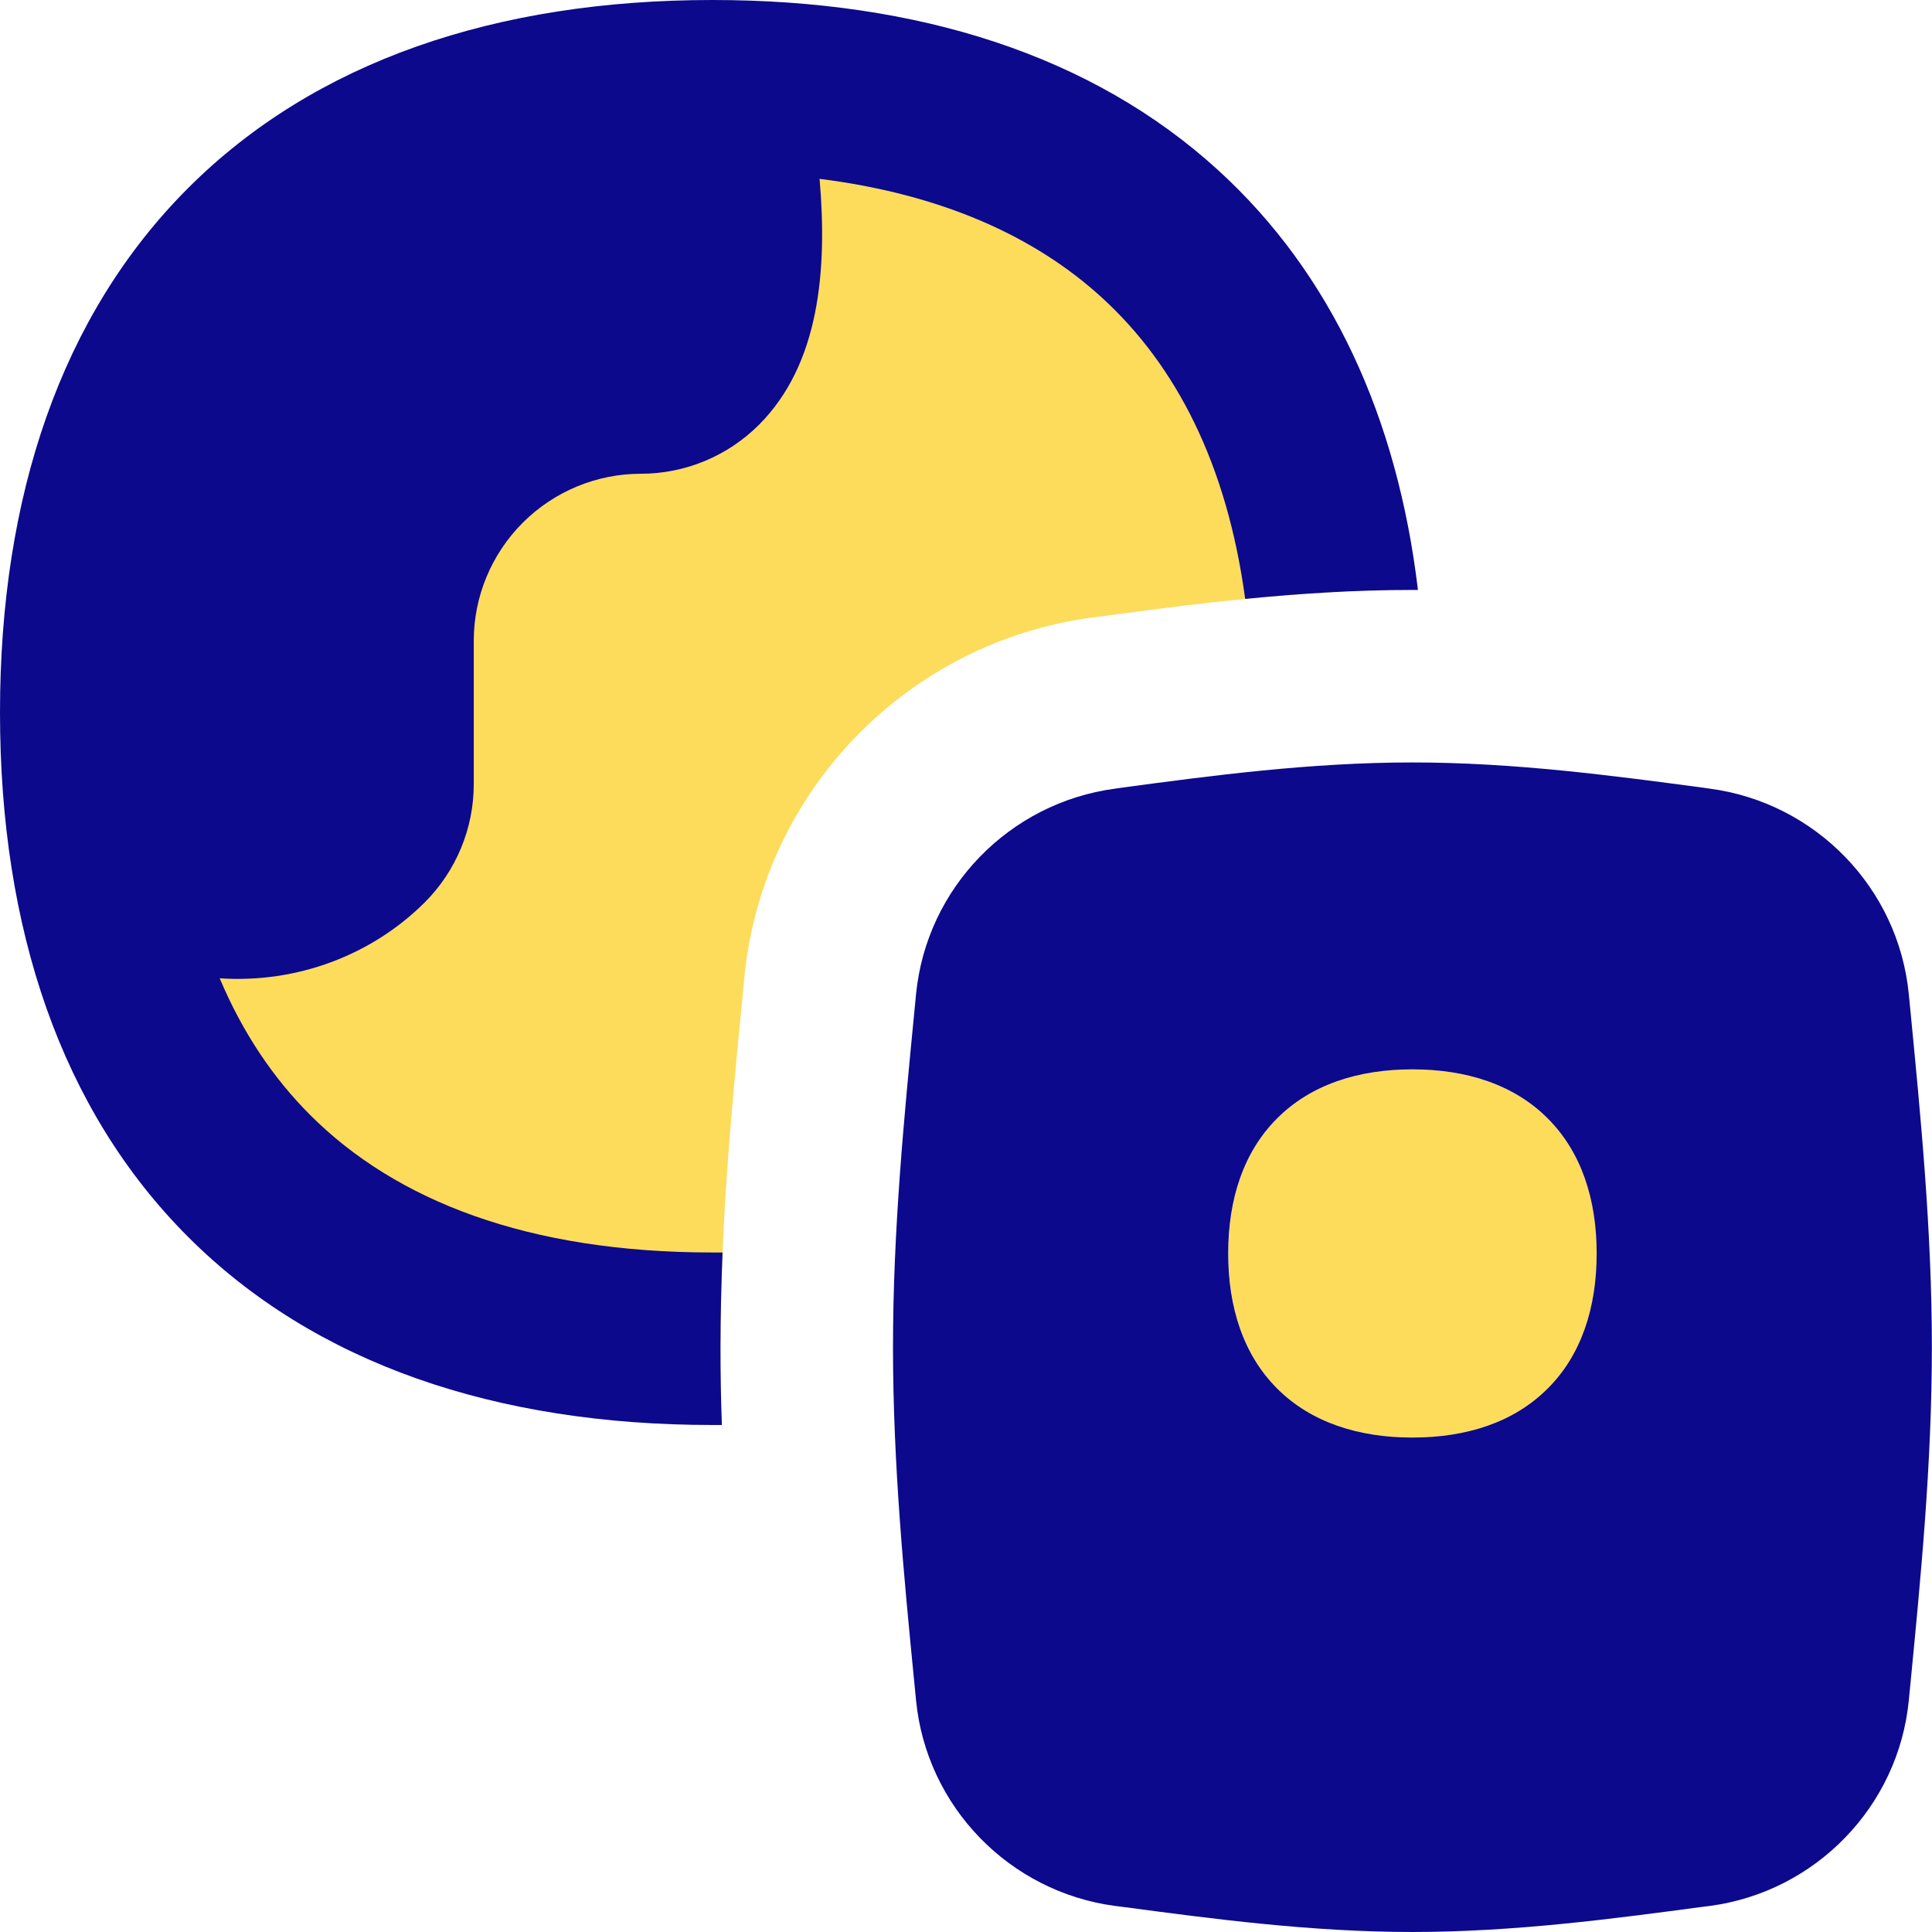 <svg xmlns="http://www.w3.org/2000/svg" fill="none" viewBox="0 0 14 14" id="Passport-Globe--Streamline-Flex">
  <desc>
    Passport Globe Streamline Icon: https://streamlinehq.com
  </desc>
  <g id="passport-globe--international-travel-book-id-adventure-visa-airport">
    <path id="Union" fill="#fddc5c" d="M9.256 8.104c0.244 -0.244 0.586 -0.355 0.98 -0.355 0.393 0 0.736 0.111 0.98 0.355 0.244 0.244 0.355 0.586 0.355 0.979 0 0.393 -0.111 0.736 -0.355 0.979 -0.244 0.244 -0.586 0.355 -0.98 0.355 -0.393 0 -0.736 -0.111 -0.98 -0.355 -0.244 -0.244 -0.355 -0.586 -0.355 -0.979 0 -0.393 0.111 -0.736 0.355 -0.979Z" stroke-width="1"></path>
    <path id="Subtract" fill="#fddc5c" fill-rule="evenodd" d="M0.625 5.163c0 2.904 1.634 4.538 4.538 4.538 0.019 0 0.039 -0 0.058 -0 0.004 -0.887 0.087 -1.739 0.159 -2.472l0.014 -0.146c0.132 -1.355 1.186 -2.43 2.52 -2.608l0.084 -0.011c0.479 -0.064 1.045 -0.14 1.65 -0.172C9.344 1.934 7.763 0.625 5.163 0.625 2.259 0.625 0.625 2.259 0.625 5.163Z" clip-rule="evenodd" stroke-width="1"></path>
    <path id="Union_2" fill="#0c098c" fill-rule="evenodd" d="M10.235 5.525c-0.738 0 -1.454 0.095 -2.1 0.182l-0.056 0.008c-0.763 0.102 -1.366 0.718 -1.441 1.49l-0.012 0.123c-0.074 0.763 -0.155 1.587 -0.155 2.435 0 0.848 0.08 1.672 0.155 2.435l0.012 0.123c0.075 0.771 0.677 1.388 1.441 1.49l0.056 0.007c0.647 0.086 1.362 0.182 2.1 0.182 0.738 0 1.454 -0.096 2.1 -0.182l0.056 -0.007c0.763 -0.102 1.366 -0.718 1.441 -1.49l0.012 -0.123c0.074 -0.762 0.155 -1.587 0.155 -2.435 0 -0.848 -0.081 -1.672 -0.155 -2.435l-0.012 -0.123c-0.075 -0.772 -0.677 -1.388 -1.441 -1.49l-0.056 -0.008c-0.647 -0.086 -1.362 -0.182 -2.1 -0.182Zm-0.98 2.579c0.244 -0.244 0.586 -0.355 0.98 -0.355 0.393 0 0.736 0.111 0.98 0.355 0.244 0.244 0.355 0.586 0.355 0.979 0 0.393 -0.111 0.736 -0.355 0.979 -0.244 0.244 -0.586 0.355 -0.98 0.355 -0.393 0 -0.736 -0.111 -0.98 -0.355 -0.244 -0.244 -0.355 -0.586 -0.355 -0.979 0 -0.393 0.111 -0.736 0.355 -0.979Z" clip-rule="evenodd" stroke-width="1"></path>
    <path id="Subtract_2" fill="#0c098c" fill-rule="evenodd" d="M2.247 8.079c-0.267 -0.267 -0.489 -0.596 -0.655 -0.99 0.56 0.038 1.103 -0.168 1.486 -0.55 0.227 -0.227 0.355 -0.535 0.355 -0.856V4.644c0 -0.321 0.128 -0.629 0.355 -0.856 0.227 -0.227 0.535 -0.355 0.856 -0.355s0.629 -0.128 0.856 -0.355c0.439 -0.439 0.496 -1.122 0.439 -1.782 0.882 0.111 1.558 0.415 2.045 0.86 0.54 0.493 0.908 1.211 1.039 2.184 0.384 -0.038 0.793 -0.065 1.212 -0.065 0.013 0 0.026 0 0.04 0 -0.149 -1.249 -0.626 -2.292 -1.448 -3.042C7.914 0.4 6.653 -0 5.163 -0c-1.567 0 -2.88 0.443 -3.8 1.363C0.443 2.283 0 3.596 0 5.163S0.443 8.043 1.363 8.963c0.92 0.92 2.233 1.363 3.8 1.363 0.023 0 0.046 -0 0.068 -0 -0.007 -0.186 -0.01 -0.373 -0.01 -0.563 0 -0.232 0.006 -0.461 0.015 -0.687 -0.024 0 -0.049 0 -0.073 0 -1.337 0 -2.293 -0.374 -2.916 -0.997Z" clip-rule="evenodd" stroke-width="1"></path>
  </g>
</svg>